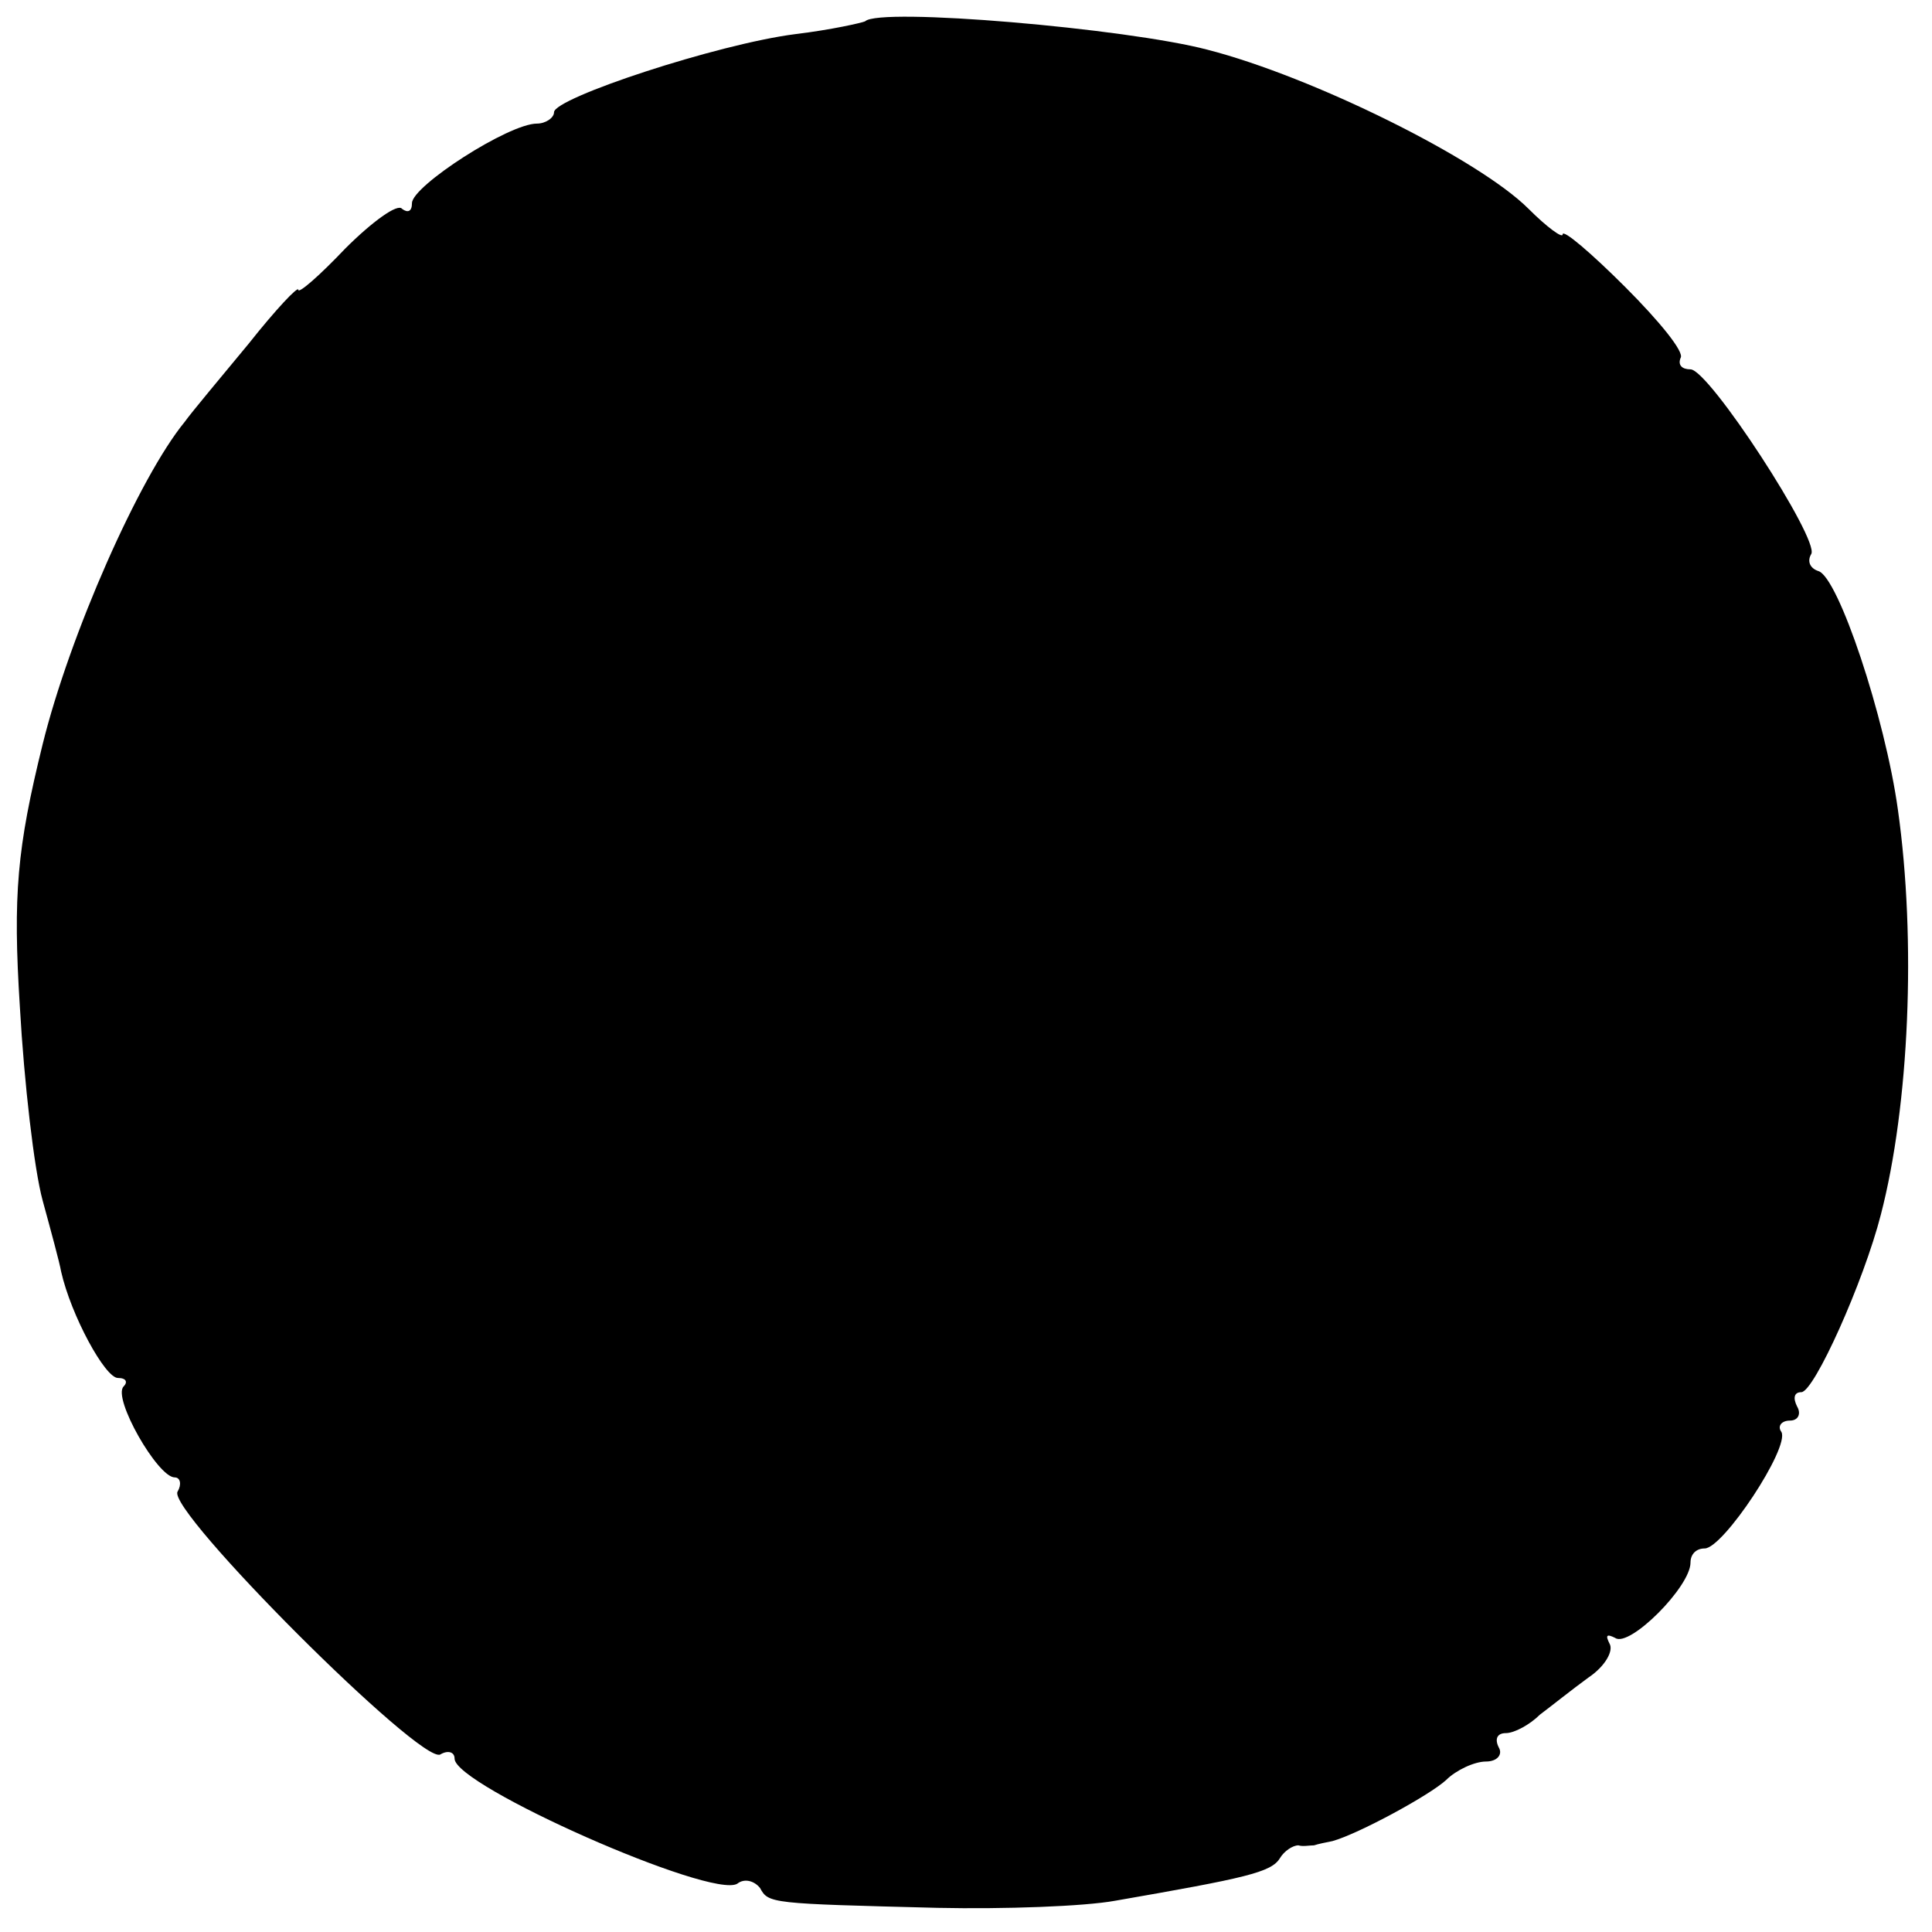 <?xml version="1.0" standalone="no"?>
<!DOCTYPE svg PUBLIC "-//W3C//DTD SVG 20010904//EN"
 "http://www.w3.org/TR/2001/REC-SVG-20010904/DTD/svg10.dtd">
<svg version="1.0" xmlns="http://www.w3.org/2000/svg"
 width="136pt" height="136pt" viewBox="0 0 136 136"
 preserveAspectRatio="xMidYMid meet">
<g transform="translate(0,136) scale(0.1,-0.1)"
fill="#000000" stroke="none">
<path d="M609 1345 c-2 -1 -24 -6 -49 -9 -55 -7 -170 -45 -170 -55 0 -4 -6 -8
-12 -8 -20 0 -88 -44 -88 -56 0 -6 -3 -7 -7 -4 -3 4 -21 -9 -40 -28 -18 -19
-33 -32 -33 -29 0 3 -16 -14 -35 -38 -19 -23 -40 -48 -45 -55 -32 -39 -81
-150 -100 -227 -18 -73 -21 -106 -16 -185 3 -53 10 -114 16 -136 6 -22 12 -44
13 -50 7 -31 31 -75 40 -75 6 0 7 -3 4 -6 -8 -8 24 -64 36 -64 4 0 5 -5 2 -10
-8 -13 172 -193 185 -185 5 3 10 2 10 -3 0 -19 181 -99 199 -88 5 4 12 2 16
-3 6 -11 7 -11 125 -14 47 -1 103 1 125 5 92 16 110 20 116 30 3 5 9 9 13 9 3
-1 8 0 11 0 3 1 8 2 13 3 18 5 68 32 80 43 7 7 20 13 28 13 8 0 12 5 9 10 -3
6 -1 10 5 10 6 0 17 6 24 13 8 6 23 18 34 26 12 8 18 19 15 24 -3 6 -2 7 4 4
10 -7 53 36 53 53 0 6 4 10 10 10 13 0 60 71 54 82 -3 4 0 8 6 8 6 0 8 5 5 10
-3 6 -2 10 3 10 9 0 44 78 56 125 20 77 25 193 12 285 -9 65 -42 164 -56 168
-6 2 -8 7 -5 12 6 10 -72 130 -85 130 -6 0 -9 3 -7 8 3 4 -15 26 -39 50 -24
24 -44 41 -44 37 0 -3 -11 5 -24 18 -35 35 -152 93 -226 112 -57 15 -231 30
-241 20z"/>
</g>
</svg>
